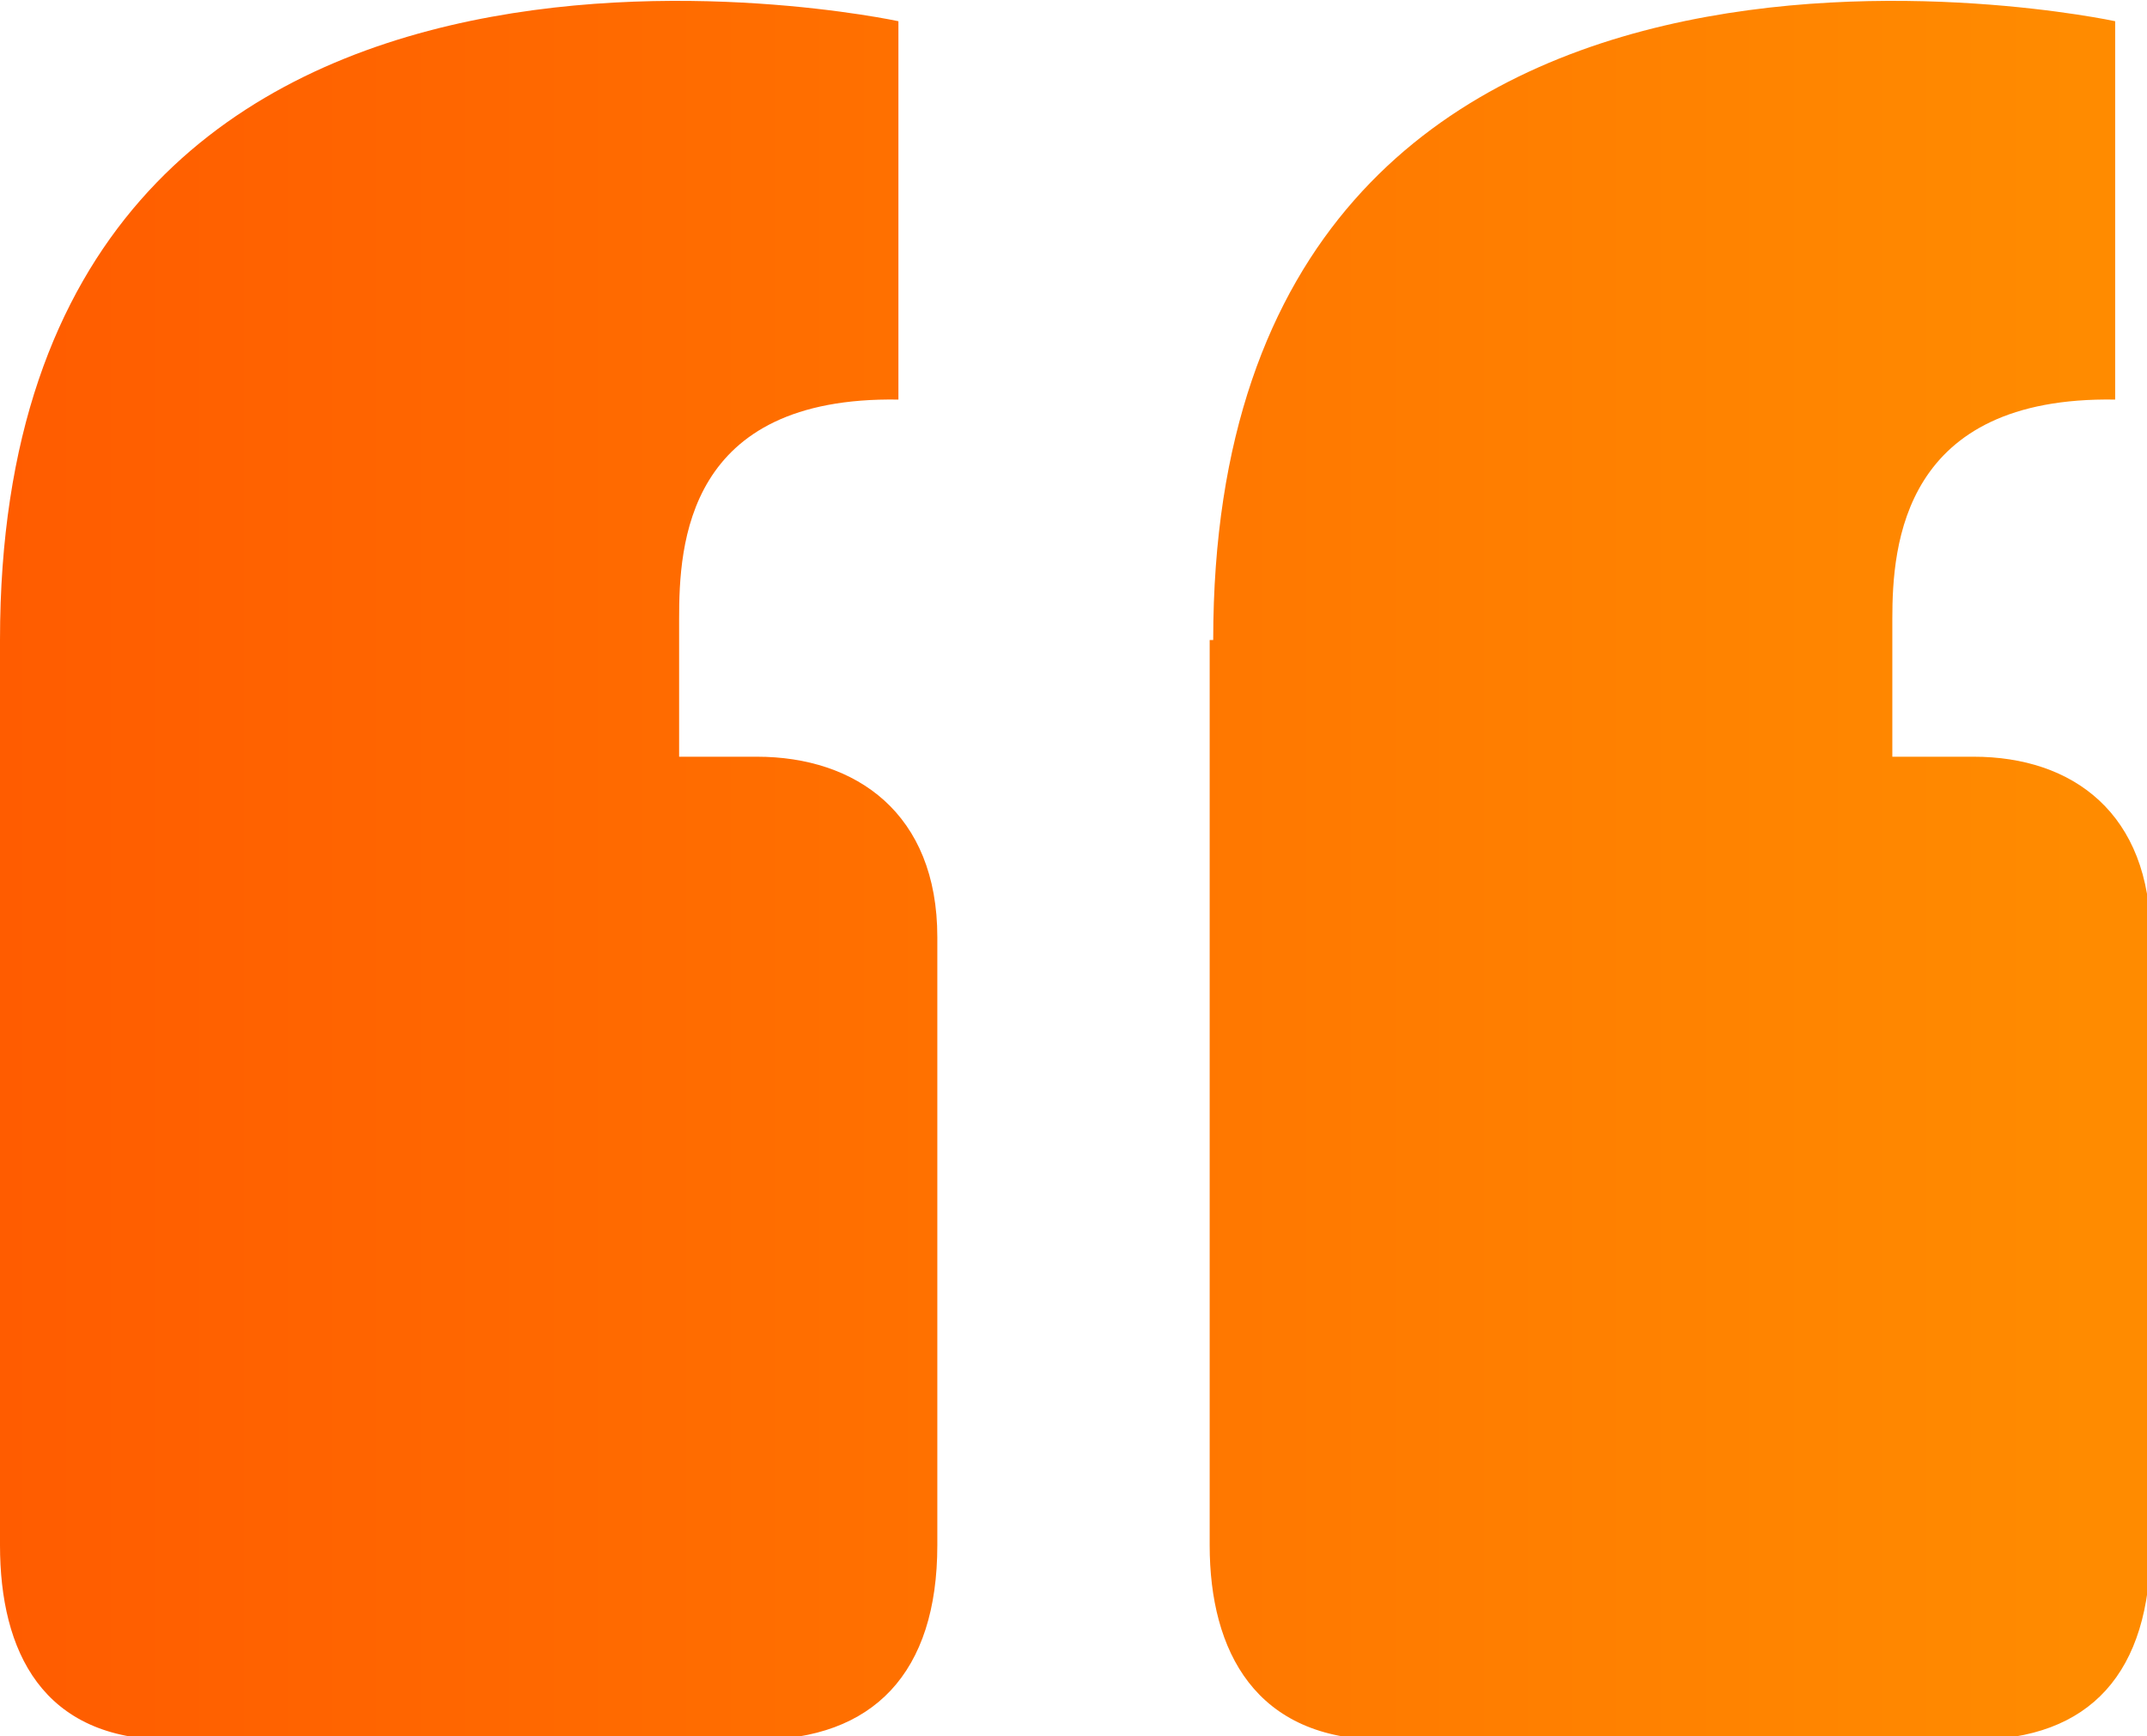 <?xml version="1.0" encoding="utf-8"?>
<!-- Generator: Adobe Illustrator 24.1.2, SVG Export Plug-In . SVG Version: 6.00 Build 0)  -->
<svg version="1.1" id="Camada_1" xmlns="http://www.w3.org/2000/svg" xmlns:xlink="http://www.w3.org/1999/xlink" x="0px" y="0px"
	 viewBox="0 0 60.7 49.1" style="enable-background:new 0 0 60.7 49.1;" xml:space="preserve">
<style type="text/css">
	.st0{fill:url(#SVGID_1_);}
</style>
<g>
	<linearGradient id="SVGID_1_" gradientUnits="userSpaceOnUse" x1="0" y1="24.544" x2="60.732" y2="24.544">
		<stop  offset="0" style="stop-color:#FF5C00"/>
		<stop  offset="0.969" style="stop-color:#FF8B00"/>
	</linearGradient>
	<path class="st0" d="M0,18.1C0-4.9,25.4,0.6,25.4,0.6v10.7c-6-0.1-6.2,4.1-6.2,6.2v3.9h2.2c2.8,0,5.1,1.6,5.1,5.1v17.2
		c0,3.6-1.8,5.5-5.1,5.5H4.8c-3.6,0-4.8-2.5-4.8-5.5V18.1z M34.3,18.1c0-23,25.5-17.5,25.5-17.5v10.7c-6-0.1-6.3,4.1-6.3,6.2v3.9
		h2.3c2.8,0,5,1.6,5,5.1v17.2c0,3.6-1.7,5.5-5,5.5H39.1c-3.6,0-4.9-2.5-4.9-5.5V18.1z"/>
</g>
<g>
</g>
<g>
</g>
<g>
</g>
<g>
</g>
<g>
</g>
<g>
</g>
<g>
</g>
<g>
</g>
<g>
</g>
<g>
</g>
<g>
</g>
</svg>
